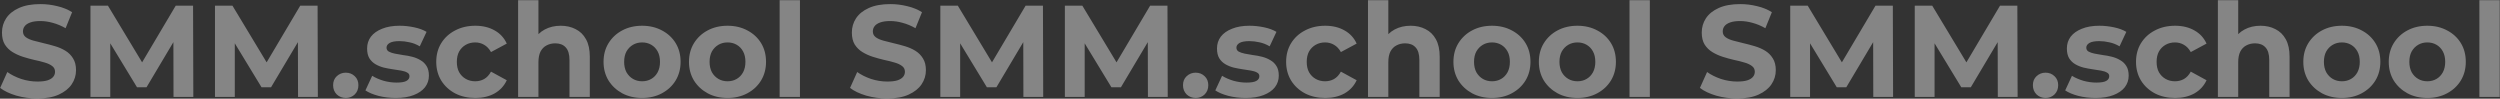 <?xml version="1.0" encoding="UTF-8"?> <svg xmlns="http://www.w3.org/2000/svg" width="8389" height="331" viewBox="0 0 8389 331" fill="none"><rect x="0" y="0" width="8389" height="331" fill="#333333" stroke="none"/><path opacity="0.4" d="M125.176 330.487C100.676 330.487 77.197 327.279 54.738 320.862C32.28 314.154 14.197 305.55 0.488 295.05L24.551 241.675C37.676 251.008 53.134 258.737 70.926 264.862C89.009 270.696 107.238 273.612 125.613 273.612C139.613 273.612 150.843 272.3 159.301 269.675C168.051 266.758 174.468 262.821 178.551 257.862C182.634 252.904 184.676 247.216 184.676 240.8C184.676 232.633 181.468 226.216 175.051 221.55C168.634 216.591 160.176 212.654 149.676 209.737C139.176 206.529 127.509 203.612 114.676 200.987C102.134 198.071 89.447 194.571 76.613 190.487C64.072 186.404 52.551 181.154 42.051 174.737C31.551 168.321 22.947 159.862 16.238 149.362C9.822 138.862 6.613 125.445 6.613 109.112C6.613 91.612 11.28 75.716 20.613 61.425C30.238 46.841 44.53 35.32 63.488 26.862C82.738 18.112 106.801 13.737 135.676 13.737C154.926 13.737 173.884 16.07 192.551 20.737C211.218 25.112 227.697 31.82 241.988 40.862L220.113 94.675C205.822 86.508 191.53 80.529 177.238 76.737C162.947 72.654 148.947 70.612 135.238 70.612C121.53 70.612 110.301 72.216 101.551 75.425C92.801 78.633 86.53 82.862 82.738 88.112C78.947 93.07 77.051 98.904 77.051 105.612C77.051 113.487 80.259 119.904 86.676 124.862C93.093 129.529 101.551 133.32 112.051 136.237C122.551 139.154 134.072 142.07 146.613 144.987C159.447 147.904 172.134 151.258 184.676 155.05C197.509 158.841 209.176 163.946 219.676 170.362C230.176 176.779 238.634 185.237 245.051 195.737C251.759 206.237 255.113 219.508 255.113 235.55C255.113 252.758 250.301 268.508 240.676 282.8C231.051 297.091 216.613 308.612 197.363 317.362C178.405 326.112 154.343 330.487 125.176 330.487ZM303.543 325.237V18.987L362.168 18.987L492.543 235.112H461.48L589.668 18.987L647.855 18.987L648.73 325.237H582.23L581.793 120.925H594.043L491.668 292.862H459.73L355.168 120.925H370.043V325.237H303.543ZM721.39 325.237V18.987L780.015 18.987L910.39 235.112H879.327L1007.51 18.987L1065.7 18.987L1066.58 325.237H1000.08L999.64 120.925H1011.89L909.515 292.862H877.577L773.015 120.925H787.89V325.237H721.39ZM1160.24 328.737C1148.57 328.737 1138.51 324.8 1130.05 316.925C1121.88 308.758 1117.8 298.404 1117.8 285.862C1117.8 273.321 1121.88 263.258 1130.05 255.675C1138.51 247.8 1148.57 243.862 1160.24 243.862C1172.19 243.862 1182.26 247.8 1190.42 255.675C1198.59 263.258 1202.67 273.321 1202.67 285.862C1202.67 298.404 1198.59 308.758 1190.42 316.925C1182.26 324.8 1172.19 328.737 1160.24 328.737ZM1328.11 328.737C1307.99 328.737 1288.59 326.404 1269.93 321.737C1251.55 316.779 1236.97 310.654 1226.18 303.362L1248.93 254.362C1259.72 261.071 1272.41 266.612 1286.99 270.987C1301.86 275.071 1316.45 277.112 1330.74 277.112C1346.49 277.112 1357.57 275.216 1363.99 271.425C1370.7 267.633 1374.05 262.383 1374.05 255.675C1374.05 250.133 1371.43 246.05 1366.18 243.425C1361.22 240.508 1354.51 238.321 1346.05 236.862C1337.59 235.404 1328.26 233.946 1318.05 232.487C1308.13 231.029 1298.07 229.133 1287.86 226.8C1277.66 224.175 1268.32 220.383 1259.86 215.425C1251.41 210.466 1244.55 203.758 1239.3 195.3C1234.34 186.841 1231.86 175.904 1231.86 162.487C1231.86 147.612 1236.09 134.487 1244.55 123.112C1253.3 111.737 1265.84 102.841 1282.18 96.425C1298.51 89.716 1318.05 86.362 1340.8 86.362C1356.84 86.362 1373.18 88.112 1389.8 91.612C1406.43 95.112 1420.28 100.216 1431.36 106.925L1408.61 155.487C1397.24 148.779 1385.72 144.258 1374.05 141.925C1362.68 139.3 1351.59 137.987 1340.8 137.987C1325.63 137.987 1314.55 140.029 1307.55 144.112C1300.55 148.196 1297.05 153.446 1297.05 159.862C1297.05 165.696 1299.53 170.071 1304.49 172.987C1309.74 175.904 1316.59 178.237 1325.05 179.987C1333.51 181.737 1342.7 183.341 1352.61 184.8C1362.82 185.966 1373.03 187.862 1383.24 190.487C1393.45 193.112 1402.63 196.904 1410.8 201.862C1419.26 206.529 1426.11 213.091 1431.36 221.55C1436.61 229.716 1439.24 240.508 1439.24 253.925C1439.24 268.508 1434.86 281.487 1426.11 292.862C1417.36 303.946 1404.68 312.696 1388.05 319.112C1371.72 325.529 1351.74 328.737 1328.11 328.737ZM1595.1 328.737C1569.72 328.737 1547.12 323.633 1527.29 313.425C1507.45 302.925 1491.85 288.487 1480.47 270.112C1469.39 251.737 1463.85 230.883 1463.85 207.55C1463.85 183.925 1469.39 163.071 1480.47 144.987C1491.85 126.612 1507.45 112.32 1527.29 102.112C1547.12 91.612 1569.72 86.362 1595.1 86.362C1619.89 86.362 1641.47 91.612 1659.85 102.112C1678.22 112.32 1691.79 127.05 1700.54 146.3L1647.6 174.737C1641.47 163.654 1633.74 155.487 1624.41 150.237C1615.37 144.987 1605.45 142.362 1594.66 142.362C1582.99 142.362 1572.49 144.987 1563.16 150.237C1553.83 155.487 1546.39 162.925 1540.85 172.55C1535.6 182.175 1532.97 193.841 1532.97 207.55C1532.97 221.258 1535.6 232.925 1540.85 242.55C1546.39 252.175 1553.83 259.612 1563.16 264.862C1572.49 270.112 1582.99 272.737 1594.66 272.737C1605.45 272.737 1615.37 270.258 1624.41 265.3C1633.74 260.05 1641.47 251.737 1647.6 240.362L1700.54 269.237C1691.79 288.196 1678.22 302.925 1659.85 313.425C1641.47 323.633 1619.89 328.737 1595.1 328.737ZM1881.61 86.362C1900.28 86.362 1916.9 90.154 1931.49 97.737C1946.36 105.029 1958.03 116.404 1966.49 131.862C1974.95 147.029 1979.18 166.571 1979.18 190.487V325.237H1910.93V200.987C1910.93 182.029 1906.7 168.029 1898.24 158.987C1890.07 149.946 1878.4 145.425 1863.24 145.425C1852.45 145.425 1842.68 147.758 1833.93 152.425C1825.47 156.8 1818.76 163.654 1813.8 172.987C1809.13 182.321 1806.8 194.279 1806.8 208.862V325.237H1738.55V0.612L1806.8 0.612V155.05L1791.49 135.362C1799.95 119.612 1812.05 107.508 1827.8 99.05C1843.55 90.591 1861.49 86.362 1881.61 86.362ZM2154.75 328.737C2129.67 328.737 2107.35 323.487 2087.81 312.987C2068.56 302.487 2053.25 288.196 2041.88 270.112C2030.79 251.737 2025.25 230.883 2025.25 207.55C2025.25 183.925 2030.79 163.071 2041.88 144.987C2053.25 126.612 2068.56 112.32 2087.81 102.112C2107.35 91.612 2129.67 86.362 2154.75 86.362C2179.54 86.362 2201.71 91.612 2221.25 102.112C2240.79 112.32 2256.1 126.466 2267.19 144.55C2278.27 162.633 2283.81 183.633 2283.81 207.55C2283.81 230.883 2278.27 251.737 2267.19 270.112C2256.1 288.196 2240.79 302.487 2221.25 312.987C2201.71 323.487 2179.54 328.737 2154.75 328.737ZM2154.75 272.737C2166.13 272.737 2176.33 270.112 2185.38 264.862C2194.42 259.612 2201.56 252.175 2206.81 242.55C2212.06 232.633 2214.69 220.966 2214.69 207.55C2214.69 193.841 2212.06 182.175 2206.81 172.55C2201.56 162.925 2194.42 155.487 2185.38 150.237C2176.33 144.987 2166.13 142.362 2154.75 142.362C2143.38 142.362 2133.17 144.987 2124.13 150.237C2115.08 155.487 2107.79 162.925 2102.25 172.55C2097 182.175 2094.38 193.841 2094.38 207.55C2094.38 220.966 2097 232.633 2102.25 242.55C2107.79 252.175 2115.08 259.612 2124.13 264.862C2133.17 270.112 2143.38 272.737 2154.75 272.737ZM2441.43 328.737C2416.35 328.737 2394.04 323.487 2374.49 312.987C2355.24 302.487 2339.93 288.196 2328.56 270.112C2317.47 251.737 2311.93 230.883 2311.93 207.55C2311.93 183.925 2317.47 163.071 2328.56 144.987C2339.93 126.612 2355.24 112.32 2374.49 102.112C2394.04 91.612 2416.35 86.362 2441.43 86.362C2466.22 86.362 2488.39 91.612 2507.93 102.112C2527.47 112.32 2542.79 126.466 2553.87 144.55C2564.95 162.633 2570.5 183.633 2570.5 207.55C2570.5 230.883 2564.95 251.737 2553.87 270.112C2542.79 288.196 2527.47 302.487 2507.93 312.987C2488.39 323.487 2466.22 328.737 2441.43 328.737ZM2441.43 272.737C2452.81 272.737 2463.02 270.112 2472.06 264.862C2481.1 259.612 2488.25 252.175 2493.5 242.55C2498.75 232.633 2501.37 220.966 2501.37 207.55C2501.37 193.841 2498.75 182.175 2493.5 172.55C2488.25 162.925 2481.1 155.487 2472.06 150.237C2463.02 144.987 2452.81 142.362 2441.43 142.362C2430.06 142.362 2419.85 144.987 2410.81 150.237C2401.77 155.487 2394.47 162.925 2388.93 172.55C2383.68 182.175 2381.06 193.841 2381.06 207.55C2381.06 220.966 2383.68 232.633 2388.93 242.55C2394.47 252.175 2401.77 259.612 2410.81 264.862C2419.85 270.112 2430.06 272.737 2441.43 272.737ZM2616.11 325.237V0.612L2684.36 0.612V325.237H2616.11ZM2977.05 330.487C2952.55 330.487 2929.07 327.279 2906.61 320.862C2884.15 314.154 2866.07 305.55 2852.36 295.05L2876.42 241.675C2889.55 251.008 2905 258.737 2922.8 264.862C2940.88 270.696 2959.11 273.612 2977.48 273.612C2991.48 273.612 3002.71 272.3 3011.17 269.675C3019.92 266.758 3026.34 262.821 3030.42 257.862C3034.5 252.904 3036.55 247.216 3036.55 240.8C3036.55 232.633 3033.34 226.216 3026.92 221.55C3020.5 216.591 3012.05 212.654 3001.55 209.737C2991.05 206.529 2979.38 203.612 2966.55 200.987C2954 198.071 2941.32 194.571 2928.48 190.487C2915.94 186.404 2904.42 181.154 2893.92 174.737C2883.42 168.321 2874.82 159.862 2868.11 149.362C2861.69 138.862 2858.48 125.445 2858.48 109.112C2858.48 91.612 2863.15 75.716 2872.48 61.425C2882.11 46.841 2896.4 35.32 2915.36 26.862C2934.61 18.112 2958.67 13.737 2987.55 13.737C3006.8 13.737 3025.75 16.07 3044.42 20.737C3063.09 25.112 3079.57 31.82 3093.86 40.862L3071.98 94.675C3057.69 86.508 3043.4 80.529 3029.11 76.737C3014.82 72.654 3000.82 70.612 2987.11 70.612C2973.4 70.612 2962.17 72.216 2953.42 75.425C2944.67 78.633 2938.4 82.862 2934.61 88.112C2930.82 93.07 2928.92 98.904 2928.92 105.612C2928.92 113.487 2932.13 119.904 2938.55 124.862C2944.96 129.529 2953.42 133.32 2963.92 136.237C2974.42 139.154 2985.94 142.07 2998.48 144.987C3011.32 147.904 3024 151.258 3036.55 155.05C3049.38 158.841 3061.05 163.946 3071.55 170.362C3082.05 176.779 3090.5 185.237 3096.92 195.737C3103.63 206.237 3106.98 219.508 3106.98 235.55C3106.98 252.758 3102.17 268.508 3092.55 282.8C3082.92 297.091 3068.48 308.612 3049.23 317.362C3030.27 326.112 3006.21 330.487 2977.05 330.487ZM3155.41 325.237V18.987L3214.04 18.987L3344.41 235.112L3313.35 235.112L3441.54 18.987L3499.73 18.987L3500.6 325.237H3434.1L3433.66 120.925L3445.91 120.925L3343.54 292.862H3311.6L3207.04 120.925H3221.91V325.237H3155.41ZM3573.26 325.237V18.987L3631.88 18.987L3762.26 235.112H3731.2L3859.38 18.987L3917.57 18.987L3918.45 325.237H3851.95L3851.51 120.925H3863.76L3761.38 292.862H3729.45L3624.88 120.925H3639.76V325.237H3573.26ZM4012.11 328.737C4000.44 328.737 3990.38 324.8 3981.92 316.925C3973.75 308.758 3969.67 298.404 3969.67 285.862C3969.67 273.321 3973.75 263.258 3981.92 255.675C3990.38 247.8 4000.44 243.862 4012.11 243.862C4024.06 243.862 4034.13 247.8 4042.29 255.675C4050.46 263.258 4054.54 273.321 4054.54 285.862C4054.54 298.404 4050.46 308.758 4042.29 316.925C4034.13 324.8 4024.06 328.737 4012.11 328.737ZM4179.98 328.737C4159.86 328.737 4140.46 326.404 4121.8 321.737C4103.42 316.779 4088.84 310.654 4078.05 303.362L4100.8 254.362C4111.59 261.071 4124.28 266.612 4138.86 270.987C4153.73 275.071 4168.32 277.112 4182.61 277.112C4198.36 277.112 4209.44 275.216 4215.86 271.425C4222.57 267.633 4225.92 262.383 4225.92 255.675C4225.92 250.133 4223.3 246.05 4218.05 243.425C4213.09 240.508 4206.38 238.321 4197.92 236.862C4189.46 235.404 4180.13 233.946 4169.92 232.487C4160 231.029 4149.94 229.133 4139.73 226.8C4129.53 224.175 4120.19 220.383 4111.73 215.425C4103.28 210.466 4096.42 203.758 4091.17 195.3C4086.21 186.841 4083.73 175.904 4083.73 162.487C4083.73 147.612 4087.96 134.487 4096.42 123.112C4105.17 111.737 4117.71 102.841 4134.05 96.425C4150.38 89.716 4169.92 86.362 4192.67 86.362C4208.71 86.362 4225.05 88.112 4241.67 91.612C4258.3 95.112 4272.15 100.216 4283.23 106.925L4260.48 155.487C4249.11 148.779 4237.59 144.258 4225.92 141.925C4214.55 139.3 4203.46 137.987 4192.67 137.987C4177.5 137.987 4166.42 140.029 4159.42 144.112C4152.42 148.196 4148.92 153.446 4148.92 159.862C4148.92 165.696 4151.4 170.071 4156.36 172.987C4161.61 175.904 4168.46 178.237 4176.92 179.987C4185.38 181.737 4194.57 183.341 4204.48 184.8C4214.69 185.966 4224.9 187.862 4235.11 190.487C4245.32 193.112 4254.5 196.904 4262.67 201.862C4271.13 206.529 4277.98 213.091 4283.23 221.55C4288.48 229.716 4291.11 240.508 4291.11 253.925C4291.11 268.508 4286.73 281.487 4277.98 292.862C4269.23 303.946 4256.55 312.696 4239.92 319.112C4223.59 325.529 4203.61 328.737 4179.98 328.737ZM4446.97 328.737C4421.59 328.737 4398.99 323.633 4379.16 313.425C4359.32 302.925 4343.72 288.487 4332.34 270.112C4321.26 251.737 4315.72 230.883 4315.72 207.55C4315.72 183.925 4321.26 163.071 4332.34 144.987C4343.72 126.612 4359.32 112.32 4379.16 102.112C4398.99 91.612 4421.59 86.362 4446.97 86.362C4471.76 86.362 4493.34 91.612 4511.72 102.112C4530.09 112.32 4543.66 127.05 4552.41 146.3L4499.47 174.737C4493.34 163.654 4485.61 155.487 4476.28 150.237C4467.24 144.987 4457.32 142.362 4446.53 142.362C4434.86 142.362 4424.36 144.987 4415.03 150.237C4405.7 155.487 4398.26 162.925 4392.72 172.55C4387.47 182.175 4384.84 193.841 4384.84 207.55C4384.84 221.258 4387.47 232.925 4392.72 242.55C4398.26 252.175 4405.7 259.612 4415.03 264.862C4424.36 270.112 4434.86 272.737 4446.53 272.737C4457.32 272.737 4467.24 270.258 4476.28 265.3C4485.61 260.05 4493.34 251.737 4499.47 240.362L4552.41 269.237C4543.66 288.196 4530.09 302.925 4511.72 313.425C4493.34 323.633 4471.76 328.737 4446.97 328.737ZM4733.48 86.362C4752.15 86.362 4768.77 90.154 4783.36 97.737C4798.23 105.029 4809.9 116.404 4818.36 131.862C4826.82 147.029 4831.05 166.571 4831.05 190.487V325.237H4762.8V200.987C4762.8 182.029 4758.57 168.029 4750.11 158.987C4741.94 149.946 4730.27 145.425 4715.11 145.425C4704.32 145.425 4694.55 147.758 4685.8 152.425C4677.34 156.8 4670.63 163.654 4665.67 172.987C4661 182.321 4658.67 194.279 4658.67 208.862V325.237L4590.42 325.237V0.612L4658.67 0.612V155.05L4643.36 135.362C4651.82 119.612 4663.92 107.508 4679.67 99.05C4695.42 90.591 4713.36 86.362 4733.48 86.362ZM5006.62 328.737C4981.54 328.737 4959.22 323.487 4939.68 312.987C4920.43 302.487 4905.12 288.196 4893.74 270.112C4882.66 251.737 4877.12 230.883 4877.12 207.55C4877.12 183.925 4882.66 163.071 4893.74 144.987C4905.12 126.612 4920.43 112.32 4939.68 102.112C4959.22 91.612 4981.54 86.362 5006.62 86.362C5031.41 86.362 5053.58 91.612 5073.12 102.112C5092.66 112.32 5107.97 126.466 5119.06 144.55C5130.14 162.633 5135.68 183.633 5135.68 207.55C5135.68 230.883 5130.14 251.737 5119.06 270.112C5107.97 288.196 5092.66 302.487 5073.12 312.987C5053.58 323.487 5031.41 328.737 5006.62 328.737ZM5006.62 272.737C5017.99 272.737 5028.2 270.112 5037.24 264.862C5046.29 259.612 5053.43 252.175 5058.68 242.55C5063.93 232.633 5066.56 220.966 5066.56 207.55C5066.56 193.841 5063.93 182.175 5058.68 172.55C5053.43 162.925 5046.29 155.487 5037.24 150.237C5028.2 144.987 5017.99 142.362 5006.62 142.362C4995.24 142.362 4985.04 144.987 4975.99 150.237C4966.95 155.487 4959.66 162.925 4954.12 172.55C4948.87 182.175 4946.24 193.841 4946.24 207.55C4946.24 220.966 4948.87 232.633 4954.12 242.55C4959.66 252.175 4966.95 259.612 4975.99 264.862C4985.04 270.112 4995.24 272.737 5006.62 272.737ZM5293.3 328.737C5268.22 328.737 5245.91 323.487 5226.36 312.987C5207.11 302.487 5191.8 288.196 5180.43 270.112C5169.34 251.737 5163.8 230.883 5163.8 207.55C5163.8 183.925 5169.34 163.071 5180.43 144.987C5191.8 126.612 5207.11 112.32 5226.36 102.112C5245.91 91.612 5268.22 86.362 5293.3 86.362C5318.09 86.362 5340.26 91.612 5359.8 102.112C5379.34 112.32 5394.66 126.466 5405.74 144.55C5416.82 162.633 5422.36 183.633 5422.36 207.55C5422.36 230.883 5416.82 251.737 5405.74 270.112C5394.66 288.196 5379.34 302.487 5359.8 312.987C5340.26 323.487 5318.09 328.737 5293.3 328.737ZM5293.3 272.737C5304.68 272.737 5314.89 270.112 5323.93 264.862C5332.97 259.612 5340.11 252.175 5345.36 242.55C5350.61 232.633 5353.24 220.966 5353.24 207.55C5353.24 193.841 5350.61 182.175 5345.36 172.55C5340.11 162.925 5332.97 155.487 5323.93 150.237C5314.89 144.987 5304.68 142.362 5293.3 142.362C5281.93 142.362 5271.72 144.987 5262.68 150.237C5253.64 155.487 5246.34 162.925 5240.8 172.55C5235.55 182.175 5232.93 193.841 5232.93 207.55C5232.93 220.966 5235.55 232.633 5240.8 242.55C5246.34 252.175 5253.64 259.612 5262.68 264.862C5271.72 270.112 5281.93 272.737 5293.3 272.737ZM5467.98 325.237V0.612L5536.23 0.612V325.237H5467.98ZM5828.92 330.487C5804.42 330.487 5780.94 327.279 5758.48 320.862C5736.02 314.154 5717.94 305.55 5704.23 295.05L5728.29 241.675C5741.42 251.008 5756.87 258.737 5774.67 264.862C5792.75 270.696 5810.98 273.612 5829.35 273.612C5843.35 273.612 5854.58 272.3 5863.04 269.675C5871.79 266.758 5878.21 262.821 5882.29 257.862C5886.37 252.904 5888.42 247.216 5888.42 240.8C5888.42 232.633 5885.21 226.216 5878.79 221.55C5872.37 216.591 5863.92 212.654 5853.42 209.737C5842.92 206.529 5831.25 203.612 5818.42 200.987C5805.87 198.071 5793.19 194.571 5780.35 190.487C5767.81 186.404 5756.29 181.154 5745.79 174.737C5735.29 168.321 5726.69 159.862 5719.98 149.362C5713.56 138.862 5710.35 125.445 5710.35 109.112C5710.35 91.612 5715.02 75.716 5724.35 61.425C5733.98 46.841 5748.27 35.32 5767.23 26.862C5786.48 18.112 5810.54 13.737 5839.42 13.737C5858.67 13.737 5877.62 16.07 5896.29 20.737C5914.96 25.112 5931.44 31.82 5945.73 40.862L5923.85 94.675C5909.56 86.508 5895.27 80.529 5880.98 76.737C5866.69 72.654 5852.69 70.612 5838.98 70.612C5825.27 70.612 5814.04 72.216 5805.29 75.425C5796.54 78.633 5790.27 82.862 5786.48 88.112C5782.69 93.07 5780.79 98.904 5780.79 105.612C5780.79 113.487 5784 119.904 5790.42 124.862C5796.83 129.529 5805.29 133.32 5815.79 136.237C5826.29 139.154 5837.81 142.07 5850.35 144.987C5863.19 147.904 5875.87 151.258 5888.42 155.05C5901.25 158.841 5912.92 163.946 5923.42 170.362C5933.92 176.779 5942.37 185.237 5948.79 195.737C5955.5 206.237 5958.85 219.508 5958.85 235.55C5958.85 252.758 5954.04 268.508 5944.42 282.8C5934.79 297.091 5920.35 308.612 5901.1 317.362C5882.14 326.112 5858.08 330.487 5828.92 330.487ZM6007.28 325.237V18.987L6065.91 18.987L6196.28 235.112H6165.22L6293.41 18.987H6351.6L6352.47 325.237H6285.97L6285.53 120.925H6297.78L6195.41 292.862H6163.47L6058.91 120.925H6073.78V325.237H6007.28ZM6425.13 325.237V18.987H6483.75L6614.13 235.112H6583.07L6711.25 18.987L6769.44 18.987L6770.32 325.237H6703.82L6703.38 120.925H6715.63L6613.25 292.862H6581.32L6476.75 120.925H6491.63V325.237H6425.13ZM6863.98 328.737C6852.31 328.737 6842.25 324.8 6833.79 316.925C6825.62 308.758 6821.54 298.404 6821.54 285.862C6821.54 273.321 6825.62 263.258 6833.79 255.675C6842.25 247.8 6852.31 243.862 6863.98 243.862C6875.93 243.862 6886 247.8 6894.16 255.675C6902.33 263.258 6906.41 273.321 6906.41 285.862C6906.41 298.404 6902.33 308.758 6894.16 316.925C6886 324.8 6875.93 328.737 6863.98 328.737ZM7031.85 328.737C7011.73 328.737 6992.33 326.404 6973.67 321.737C6955.29 316.779 6940.71 310.654 6929.92 303.362L6952.67 254.362C6963.46 261.071 6976.14 266.612 6990.73 270.987C7005.6 275.071 7020.19 277.112 7034.48 277.112C7050.23 277.112 7061.31 275.216 7067.73 271.425C7074.44 267.633 7077.79 262.383 7077.79 255.675C7077.79 250.133 7075.17 246.05 7069.92 243.425C7064.96 240.508 7058.25 238.321 7049.79 236.862C7041.33 235.404 7032 233.946 7021.79 232.487C7011.87 231.029 7001.81 229.133 6991.6 226.8C6981.39 224.175 6972.06 220.383 6963.6 215.425C6955.14 210.466 6948.29 203.758 6943.04 195.3C6938.08 186.841 6935.6 175.904 6935.6 162.487C6935.6 147.612 6939.83 134.487 6948.29 123.112C6957.04 111.737 6969.58 102.841 6985.92 96.425C7002.25 89.716 7021.79 86.362 7044.54 86.362C7060.58 86.362 7076.92 88.112 7093.54 91.612C7110.17 95.112 7124.02 100.216 7135.1 106.925L7112.35 155.487C7100.98 148.779 7089.46 144.258 7077.79 141.925C7066.42 139.3 7055.33 137.987 7044.54 137.987C7029.37 137.987 7018.29 140.029 7011.29 144.112C7004.29 148.196 7000.79 153.446 7000.79 159.862C7000.79 165.696 7003.27 170.071 7008.23 172.987C7013.48 175.904 7020.33 178.237 7028.79 179.987C7037.25 181.737 7046.44 183.341 7056.35 184.8C7066.56 185.966 7076.77 187.862 7086.98 190.487C7097.19 193.112 7106.37 196.904 7114.54 201.862C7123 206.529 7129.85 213.091 7135.1 221.55C7140.35 229.716 7142.98 240.508 7142.98 253.925C7142.98 268.508 7138.6 281.487 7129.85 292.862C7121.1 303.946 7108.42 312.696 7091.79 319.112C7075.46 325.529 7055.48 328.737 7031.85 328.737ZM7298.84 328.737C7273.46 328.737 7250.86 323.633 7231.02 313.425C7211.19 302.925 7195.59 288.487 7184.21 270.112C7173.13 251.737 7167.59 230.883 7167.59 207.55C7167.59 183.925 7173.13 163.071 7184.21 144.987C7195.59 126.612 7211.19 112.32 7231.02 102.112C7250.86 91.612 7273.46 86.362 7298.84 86.362C7323.63 86.362 7345.21 91.612 7363.59 102.112C7381.96 112.32 7395.53 127.05 7404.28 146.3L7351.34 174.737C7345.21 163.654 7337.48 155.487 7328.15 150.237C7319.11 144.987 7309.19 142.362 7298.4 142.362C7286.73 142.362 7276.23 144.987 7266.9 150.237C7257.57 155.487 7250.13 162.925 7244.59 172.55C7239.34 182.175 7236.71 193.841 7236.71 207.55C7236.71 221.258 7239.34 232.925 7244.59 242.55C7250.13 252.175 7257.57 259.612 7266.9 264.862C7276.23 270.112 7286.73 272.737 7298.4 272.737C7309.19 272.737 7319.11 270.258 7328.15 265.3C7337.48 260.05 7345.21 251.737 7351.34 240.362L7404.28 269.237C7395.53 288.196 7381.96 302.925 7363.59 313.425C7345.21 323.633 7323.63 328.737 7298.84 328.737ZM7585.35 86.362C7604.02 86.362 7620.64 90.154 7635.23 97.737C7650.1 105.029 7661.77 116.404 7670.23 131.862C7678.69 147.029 7682.92 166.571 7682.92 190.487V325.237L7614.67 325.237V200.987C7614.67 182.029 7610.44 168.029 7601.98 158.987C7593.81 149.946 7582.14 145.425 7566.98 145.425C7556.19 145.425 7546.42 147.758 7537.67 152.425C7529.21 156.8 7522.5 163.654 7517.54 172.987C7512.87 182.321 7510.54 194.279 7510.54 208.862V325.237H7442.29V0.612L7510.54 0.612V155.05L7495.23 135.362C7503.69 119.612 7515.79 107.508 7531.54 99.05C7547.29 90.591 7565.23 86.362 7585.35 86.362ZM7858.49 328.737C7833.41 328.737 7811.09 323.487 7791.55 312.987C7772.3 302.487 7756.99 288.196 7745.61 270.112C7734.53 251.737 7728.99 230.883 7728.99 207.55C7728.99 183.925 7734.53 163.071 7745.61 144.987C7756.99 126.612 7772.3 112.32 7791.55 102.112C7811.09 91.612 7833.41 86.362 7858.49 86.362C7883.28 86.362 7905.45 91.612 7924.99 102.112C7944.53 112.32 7959.84 126.466 7970.93 144.55C7982.01 162.633 7987.55 183.633 7987.55 207.55C7987.55 230.883 7982.01 251.737 7970.93 270.112C7959.84 288.196 7944.53 302.487 7924.99 312.987C7905.45 323.487 7883.28 328.737 7858.49 328.737ZM7858.49 272.737C7869.86 272.737 7880.07 270.112 7889.11 264.862C7898.16 259.612 7905.3 252.175 7910.55 242.55C7915.8 232.633 7918.43 220.966 7918.43 207.55C7918.43 193.841 7915.8 182.175 7910.55 172.55C7905.3 162.925 7898.16 155.487 7889.11 150.237C7880.07 144.987 7869.86 142.362 7858.49 142.362C7847.11 142.362 7836.91 144.987 7827.86 150.237C7818.82 155.487 7811.53 162.925 7805.99 172.55C7800.74 182.175 7798.11 193.841 7798.11 207.55C7798.11 220.966 7800.74 232.633 7805.99 242.55C7811.53 252.175 7818.82 259.612 7827.86 264.862C7836.91 270.112 7847.11 272.737 7858.49 272.737ZM8145.17 328.737C8120.09 328.737 8097.78 323.487 8078.23 312.987C8058.98 302.487 8043.67 288.196 8032.3 270.112C8021.21 251.737 8015.67 230.883 8015.67 207.55C8015.67 183.925 8021.21 163.071 8032.3 144.987C8043.67 126.612 8058.98 112.32 8078.23 102.112C8097.78 91.612 8120.09 86.362 8145.17 86.362C8169.96 86.362 8192.13 91.612 8211.67 102.112C8231.21 112.32 8246.53 126.466 8257.61 144.55C8268.69 162.633 8274.23 183.633 8274.23 207.55C8274.23 230.883 8268.69 251.737 8257.61 270.112C8246.53 288.196 8231.21 302.487 8211.67 312.987C8192.13 323.487 8169.96 328.737 8145.17 328.737ZM8145.17 272.737C8156.55 272.737 8166.76 270.112 8175.8 264.862C8184.84 259.612 8191.98 252.175 8197.23 242.55C8202.48 232.633 8205.11 220.966 8205.11 207.55C8205.11 193.841 8202.48 182.175 8197.23 172.55C8191.98 162.925 8184.84 155.487 8175.8 150.237C8166.76 144.987 8156.55 142.362 8145.17 142.362C8133.8 142.362 8123.59 144.987 8114.55 150.237C8105.51 155.487 8098.21 162.925 8092.67 172.55C8087.42 182.175 8084.8 193.841 8084.8 207.55C8084.8 220.966 8087.42 232.633 8092.67 242.55C8098.21 252.175 8105.51 259.612 8114.55 264.862C8123.59 270.112 8133.8 272.737 8145.17 272.737ZM8319.85 325.237V0.612L8388.1 0.612V325.237H8319.85Z" fill="white"></path></svg> 